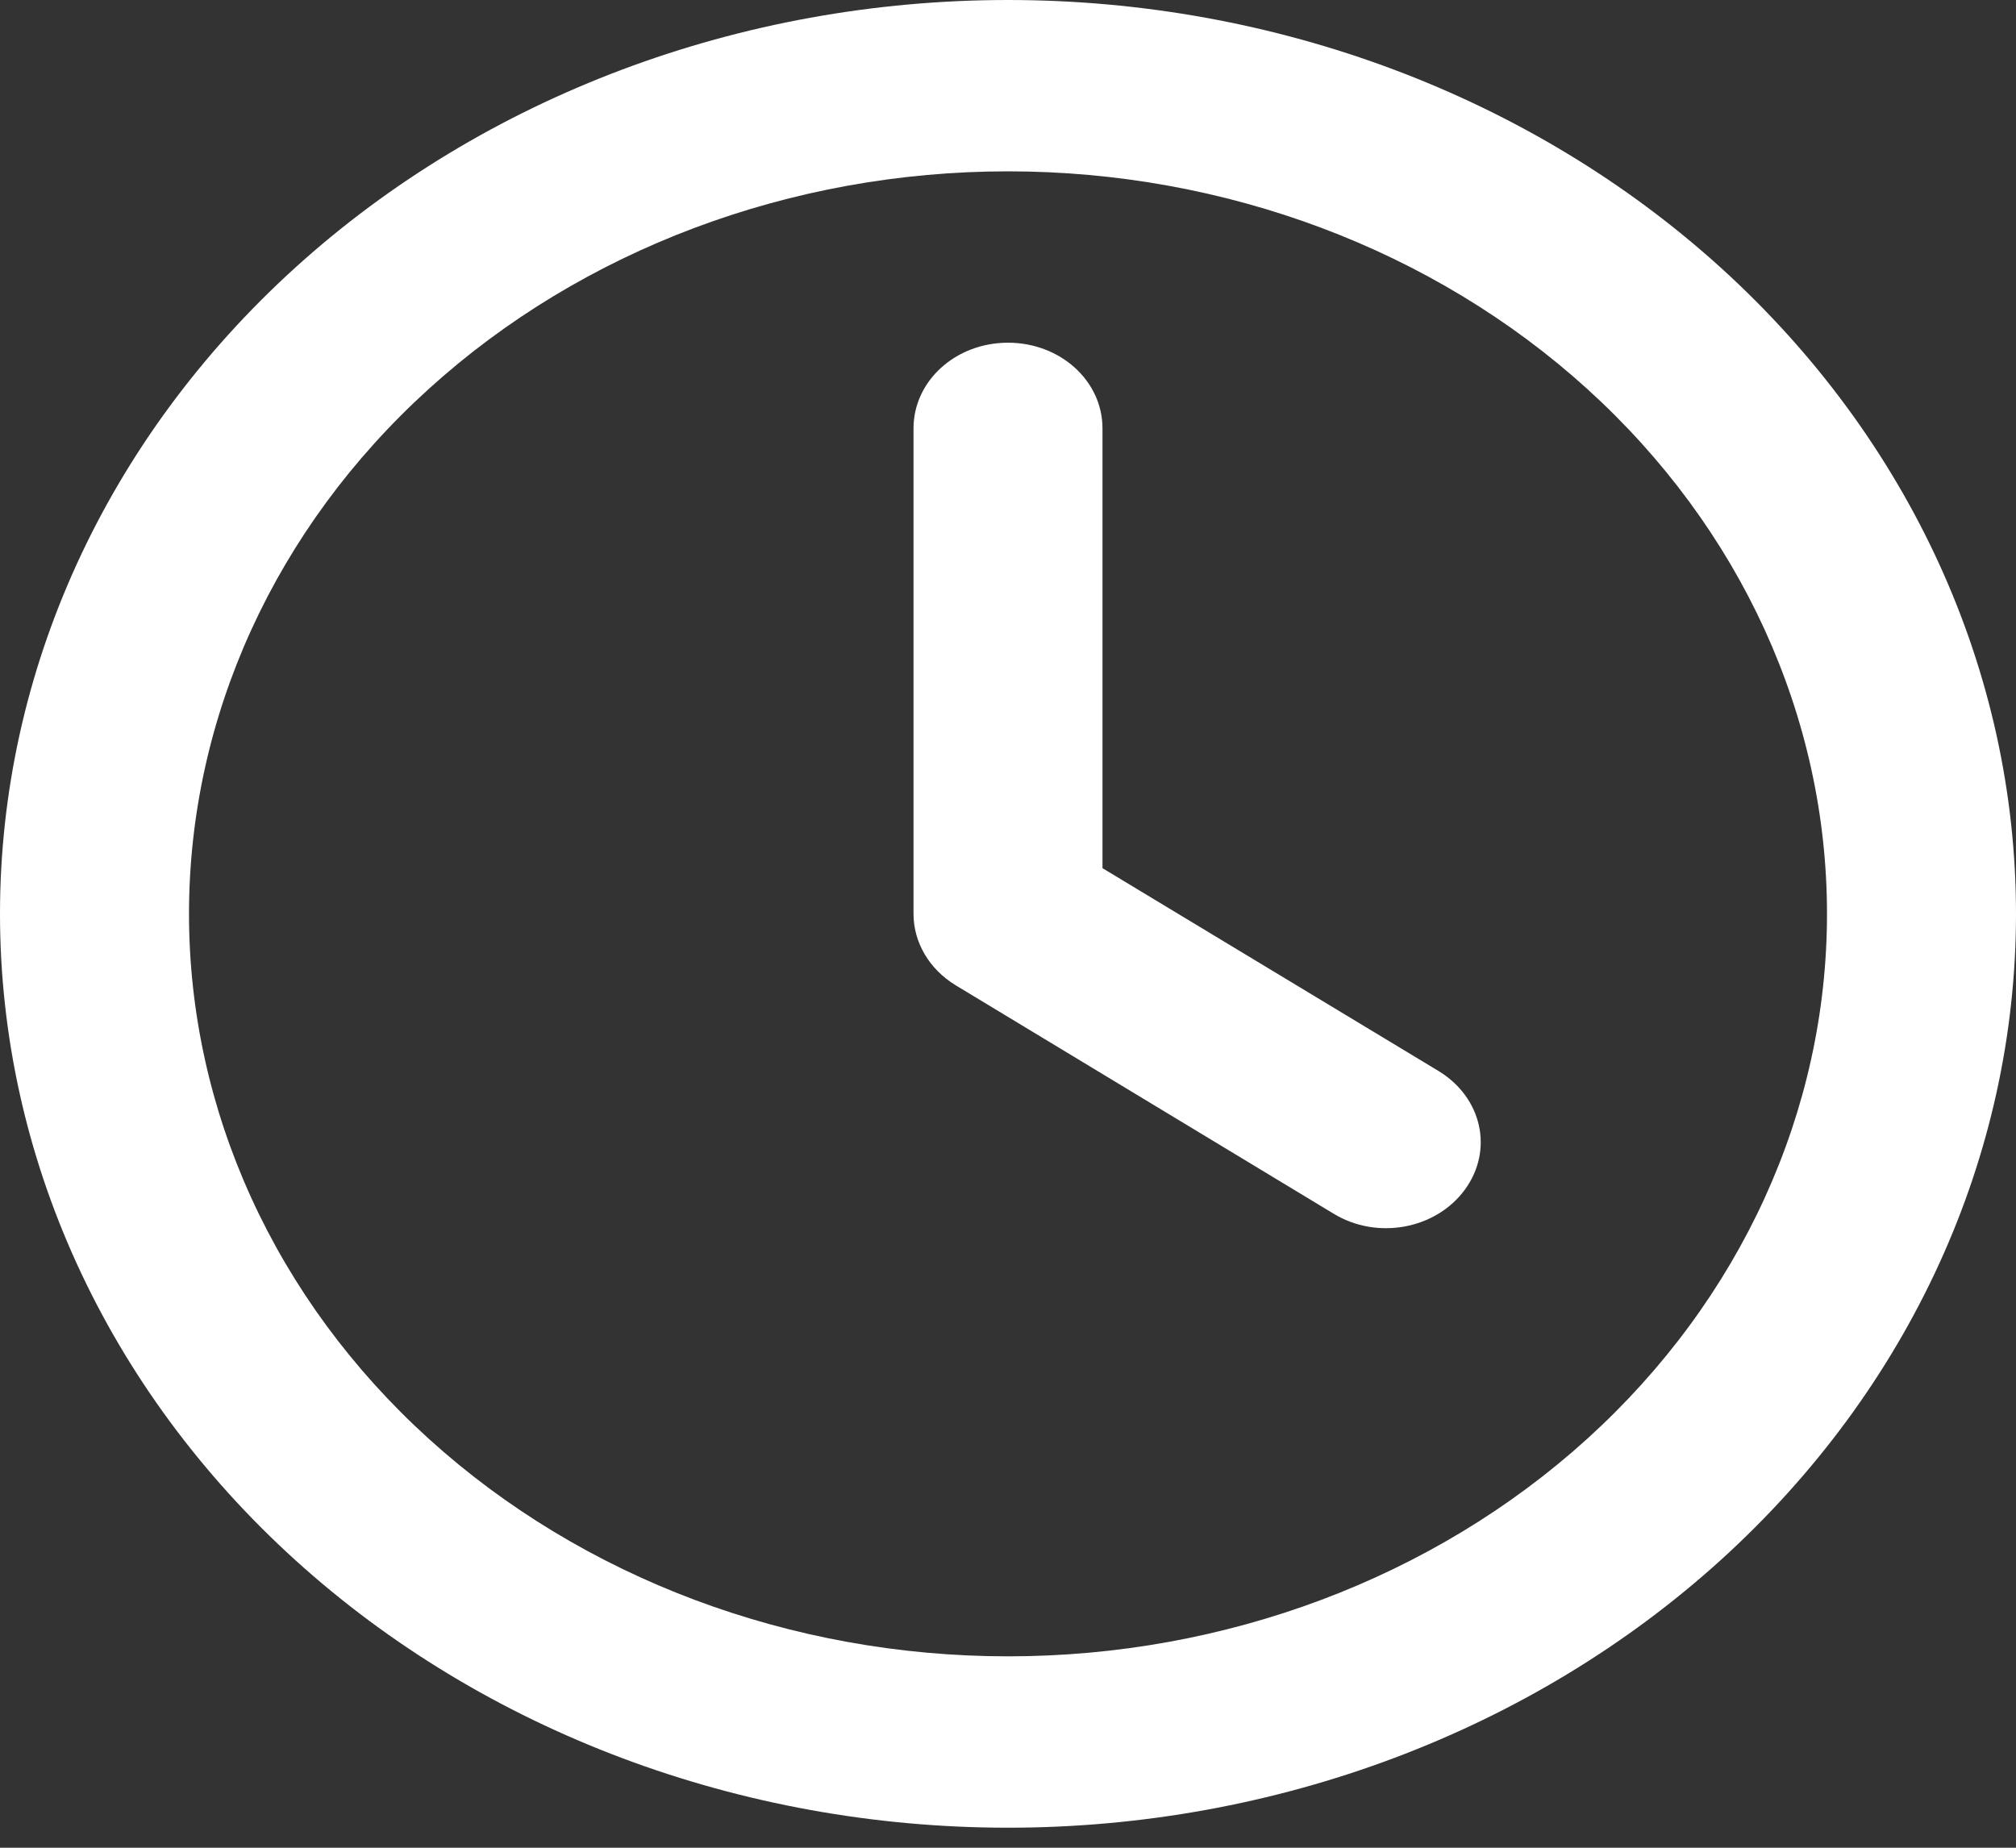 <svg width="60" height="55" viewBox="0 0 60 55" fill="none" xmlns="http://www.w3.org/2000/svg">
    <rect x="0" y="0" width="60" height="55" fill="#333333" stroke="none"/>
    <g id="clock-regular 1" clip-path="url(#clip0_19_52)">
        <path id="Vector"
            d="M54.375 27.202C54.375 33.063 51.807 38.685 47.236 42.83C42.664 46.975 36.465 49.303 30 49.303C23.535 49.303 17.335 46.975 12.764 42.83C8.193 38.685 5.625 33.063 5.625 27.202C5.625 21.34 8.193 15.719 12.764 11.574C17.335 7.429 23.535 5.1 30 5.1C36.465 5.1 42.664 7.429 47.236 11.574C51.807 15.719 54.375 21.34 54.375 27.202ZM0 27.202C0 34.416 3.161 41.335 8.787 46.437C14.413 51.538 22.044 54.404 30 54.404C37.956 54.404 45.587 51.538 51.213 46.437C56.839 41.335 60 34.416 60 27.202C60 19.988 56.839 13.069 51.213 7.967C45.587 2.866 37.956 0 30 0C22.044 0 14.413 2.866 8.787 7.967C3.161 13.069 0 19.988 0 27.202ZM27.188 12.751V27.202C27.188 28.052 27.656 28.849 28.441 29.327L39.691 36.127C40.98 36.914 42.727 36.595 43.594 35.416C44.461 34.236 44.109 32.663 42.809 31.877L32.812 25.842V12.751C32.812 11.338 31.559 10.201 30 10.201C28.441 10.201 27.188 11.338 27.188 12.751Z"
            fill="white" />
    </g>
    <defs>
        <clipPath id="clip0_19_52">
            <rect width="60" height="54.404" fill="white" />
        </clipPath>
    </defs>
</svg>